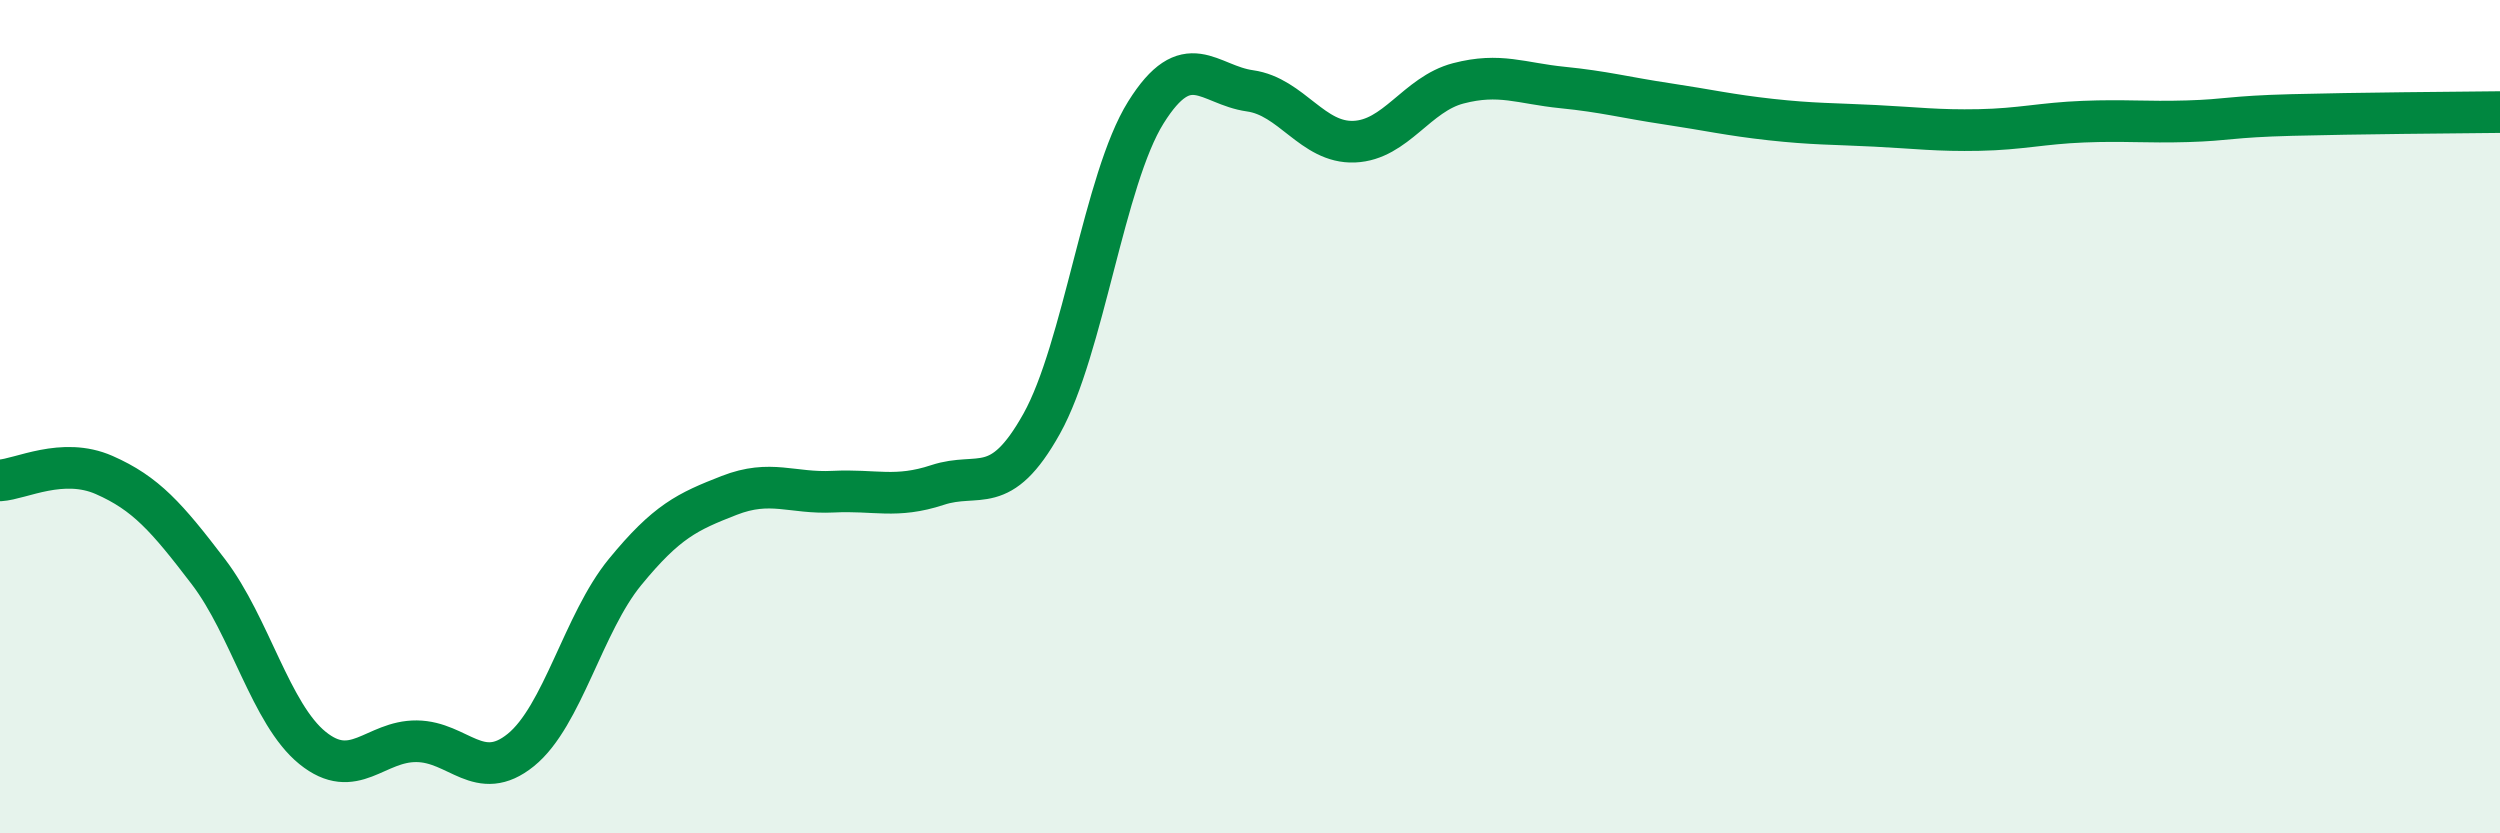 
    <svg width="60" height="20" viewBox="0 0 60 20" xmlns="http://www.w3.org/2000/svg">
      <path
        d="M 0,11.53 C 0.5,11.5 1.5,10.96 2.5,11.4 C 3.5,11.84 4,12.41 5,13.72 C 6,15.03 6.5,17.14 7.5,17.95 C 8.5,18.76 9,17.78 10,17.79 C 11,17.8 11.5,18.81 12.5,18 C 13.5,17.19 14,14.95 15,13.73 C 16,12.51 16.5,12.28 17.5,11.89 C 18.5,11.5 19,11.85 20,11.8 C 21,11.75 21.5,11.97 22.5,11.64 C 23.5,11.31 24,11.96 25,10.17 C 26,8.38 26.5,4.3 27.5,2.7 C 28.5,1.1 29,2.04 30,2.18 C 31,2.32 31.5,3.44 32.5,3.4 C 33.5,3.36 34,2.26 35,2 C 36,1.74 36.5,2 37.5,2.1 C 38.5,2.2 39,2.34 40,2.49 C 41,2.64 41.5,2.76 42.5,2.87 C 43.5,2.98 44,2.97 45,3.02 C 46,3.07 46.5,3.14 47.5,3.12 C 48.5,3.1 49,2.96 50,2.92 C 51,2.88 51.5,2.94 52.5,2.91 C 53.5,2.88 53.5,2.8 55,2.76 C 56.5,2.72 59,2.7 60,2.69L60 20L0 20Z"
        fill="#008740"
        opacity="0.1"
        stroke-linecap="round"
        stroke-linejoin="round"
      />
      <path
        d="M 0,11.53 C 0.5,11.5 1.5,10.96 2.5,11.4 C 3.5,11.84 4,12.41 5,13.72 C 6,15.03 6.5,17.14 7.5,17.95 C 8.5,18.76 9,17.78 10,17.79 C 11,17.8 11.5,18.81 12.5,18 C 13.5,17.19 14,14.95 15,13.73 C 16,12.51 16.5,12.28 17.5,11.89 C 18.5,11.5 19,11.85 20,11.8 C 21,11.75 21.5,11.97 22.5,11.64 C 23.5,11.31 24,11.96 25,10.17 C 26,8.38 26.5,4.3 27.5,2.7 C 28.5,1.1 29,2.04 30,2.18 C 31,2.32 31.5,3.44 32.5,3.4 C 33.5,3.36 34,2.26 35,2 C 36,1.74 36.5,2 37.5,2.1 C 38.5,2.2 39,2.34 40,2.49 C 41,2.64 41.5,2.76 42.5,2.87 C 43.5,2.98 44,2.97 45,3.02 C 46,3.07 46.5,3.14 47.5,3.12 C 48.5,3.1 49,2.96 50,2.92 C 51,2.88 51.5,2.94 52.5,2.91 C 53.5,2.88 53.5,2.8 55,2.76 C 56.5,2.72 59,2.7 60,2.69"
        stroke="#008740"
        stroke-width="1"
        fill="none"
        stroke-linecap="round"
        stroke-linejoin="round"
      />
    </svg>
  